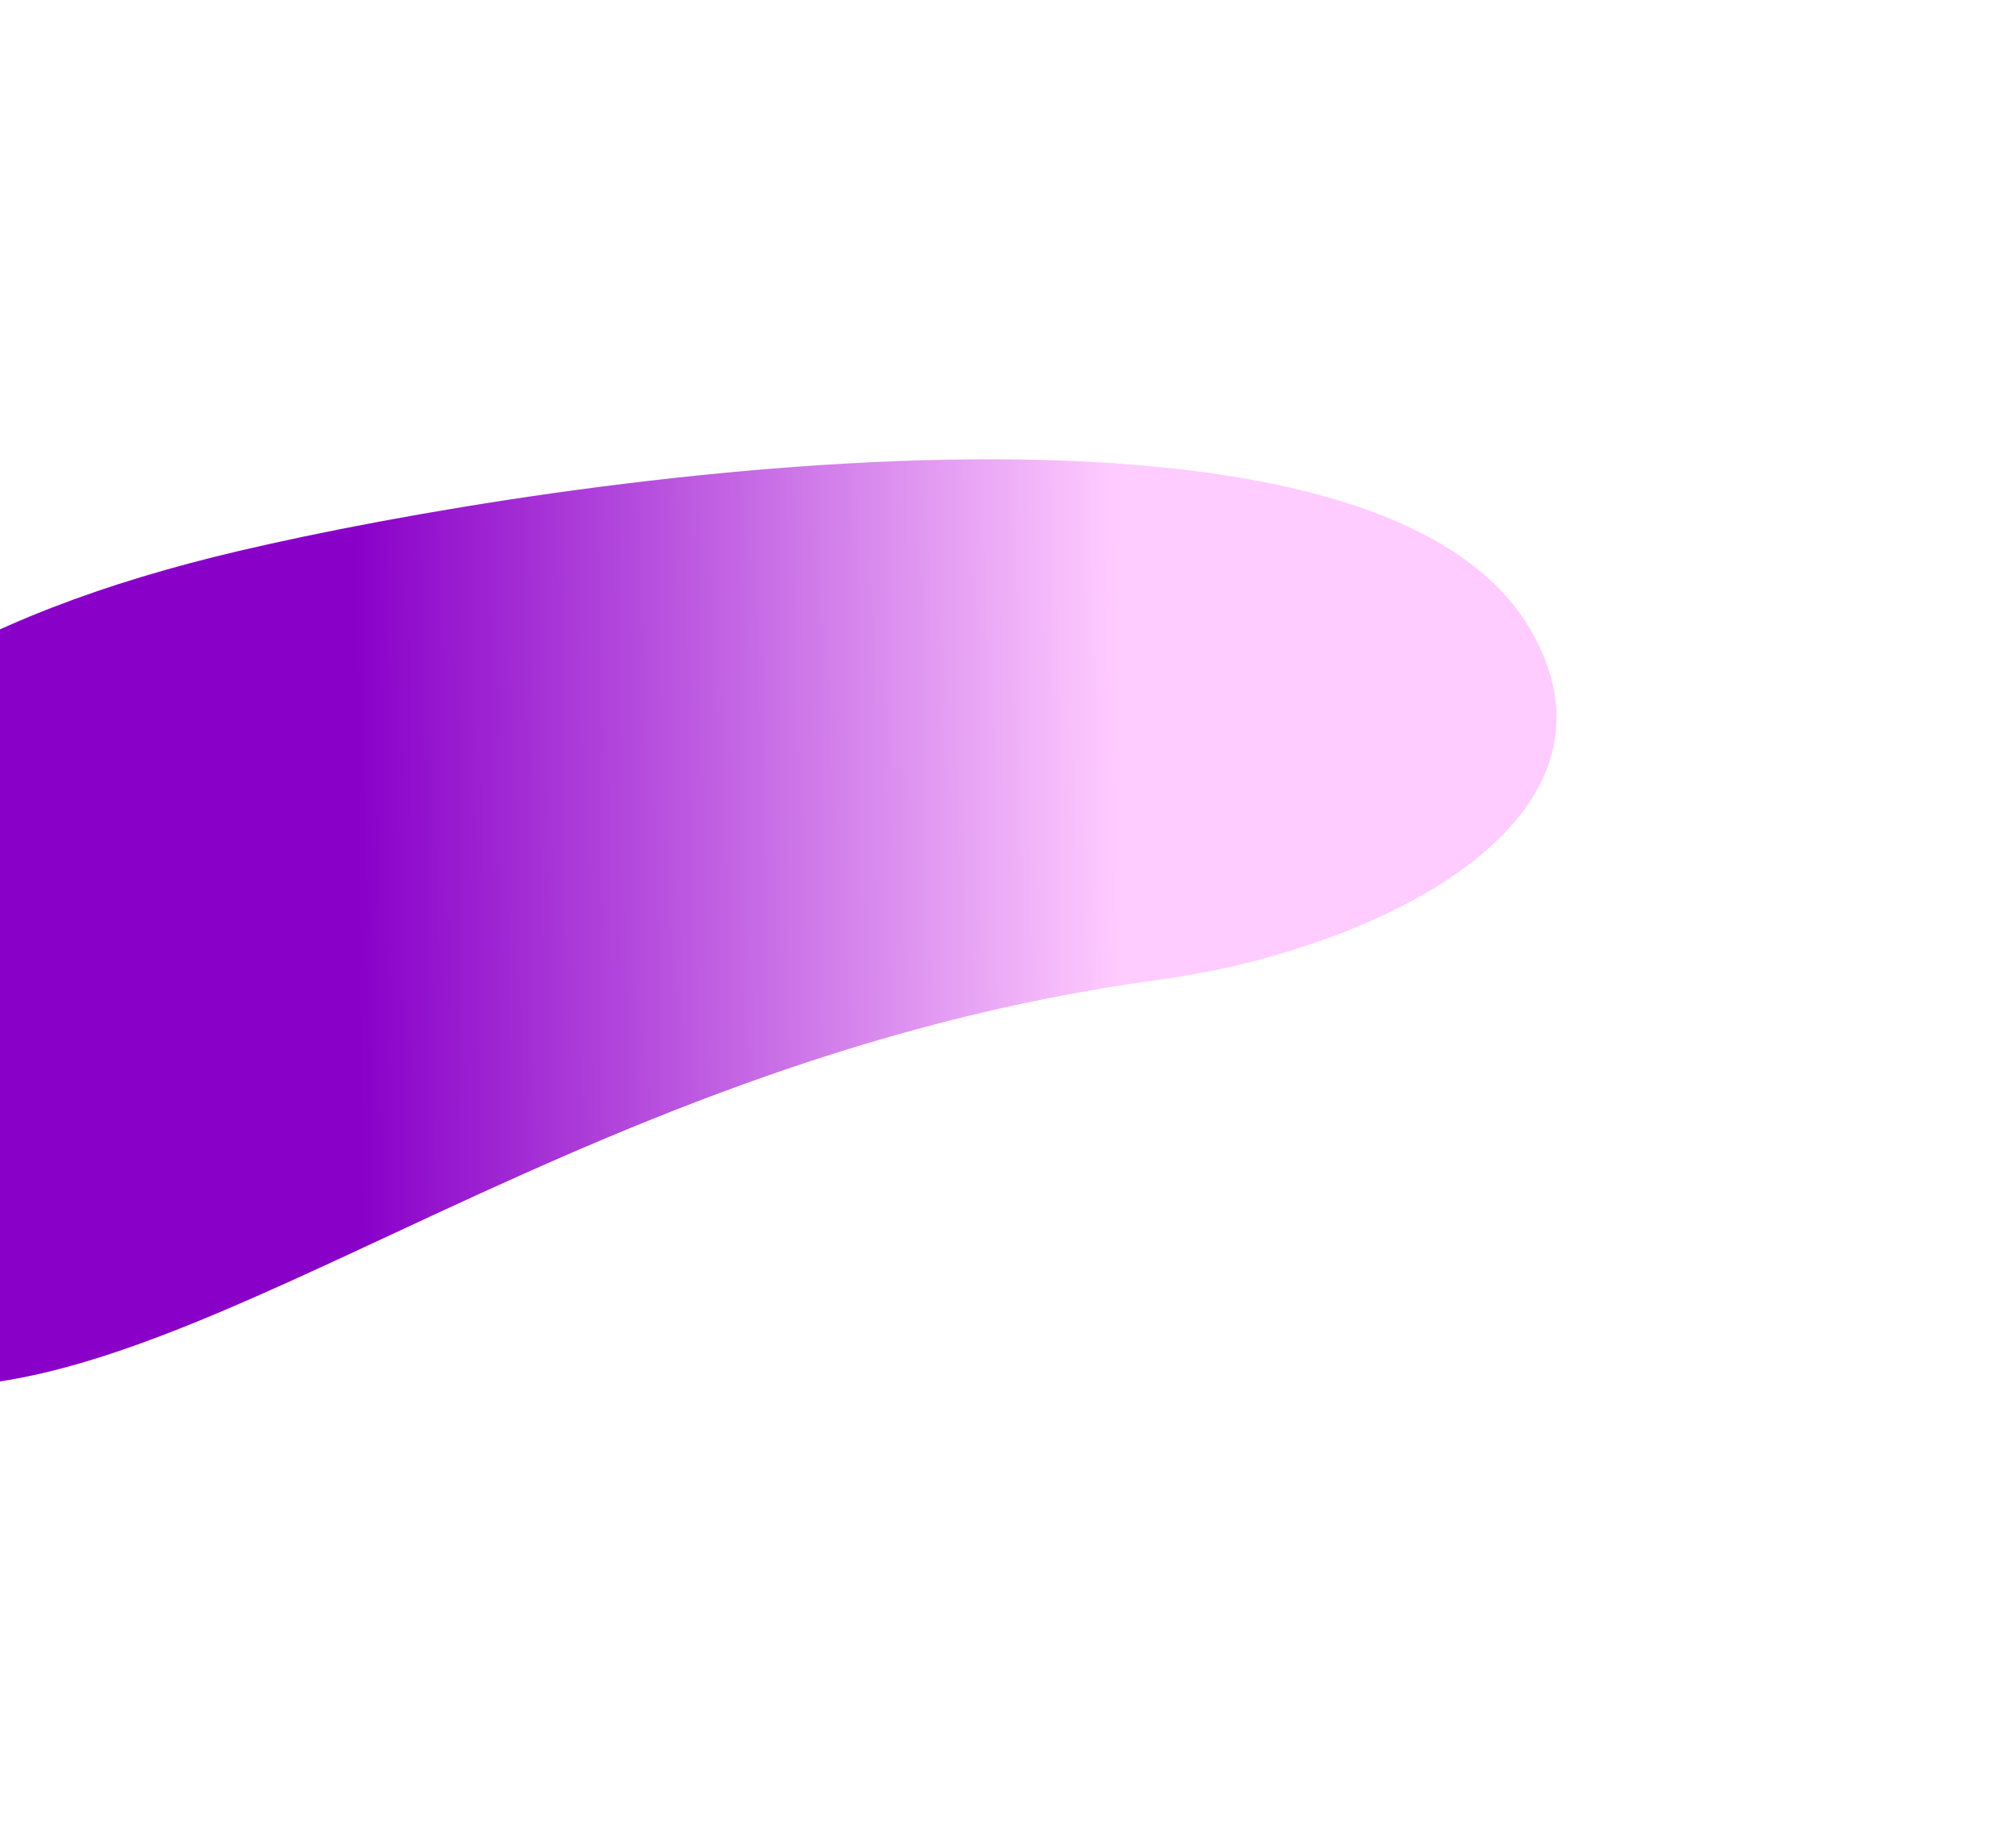 <?xml version="1.0" encoding="UTF-8"?> <svg xmlns="http://www.w3.org/2000/svg" width="1317" height="1206" viewBox="0 0 1317 1206" fill="none"> <g filter="url(#filter0_f_81_63)"> <path d="M-216.159 610.935C-150.382 472.889 -16.837 400.559 155.325 360.068C366.062 310.504 898.61 232.651 1000.62 412.634C1070.84 536.542 899.18 620.719 756.976 640.004C359.2 693.95 112.61 934.706 -78.843 903.042C-214.686 880.575 -279.732 744.354 -216.159 610.935Z" fill="url(#paint0_linear_81_63)"></path> </g> <defs> <filter id="filter0_f_81_63" x="-540.681" y="0.015" width="1857.54" height="1205.88" filterUnits="userSpaceOnUse" color-interpolation-filters="sRGB"> <feFlood flood-opacity="0" result="BackgroundImageFix"></feFlood> <feBlend mode="normal" in="SourceGraphic" in2="BackgroundImageFix" result="shape"></feBlend> <feGaussianBlur stdDeviation="150" result="effect1_foregroundBlur_81_63"></feGaussianBlur> </filter> <linearGradient id="paint0_linear_81_63" x1="-131.772" y1="690.185" x2="733.737" y2="682.134" gradientUnits="userSpaceOnUse"> <stop offset="0.423" stop-color="#8900C9"></stop> <stop offset="1" stop-color="#FFCCFF"></stop> </linearGradient> </defs> </svg> 